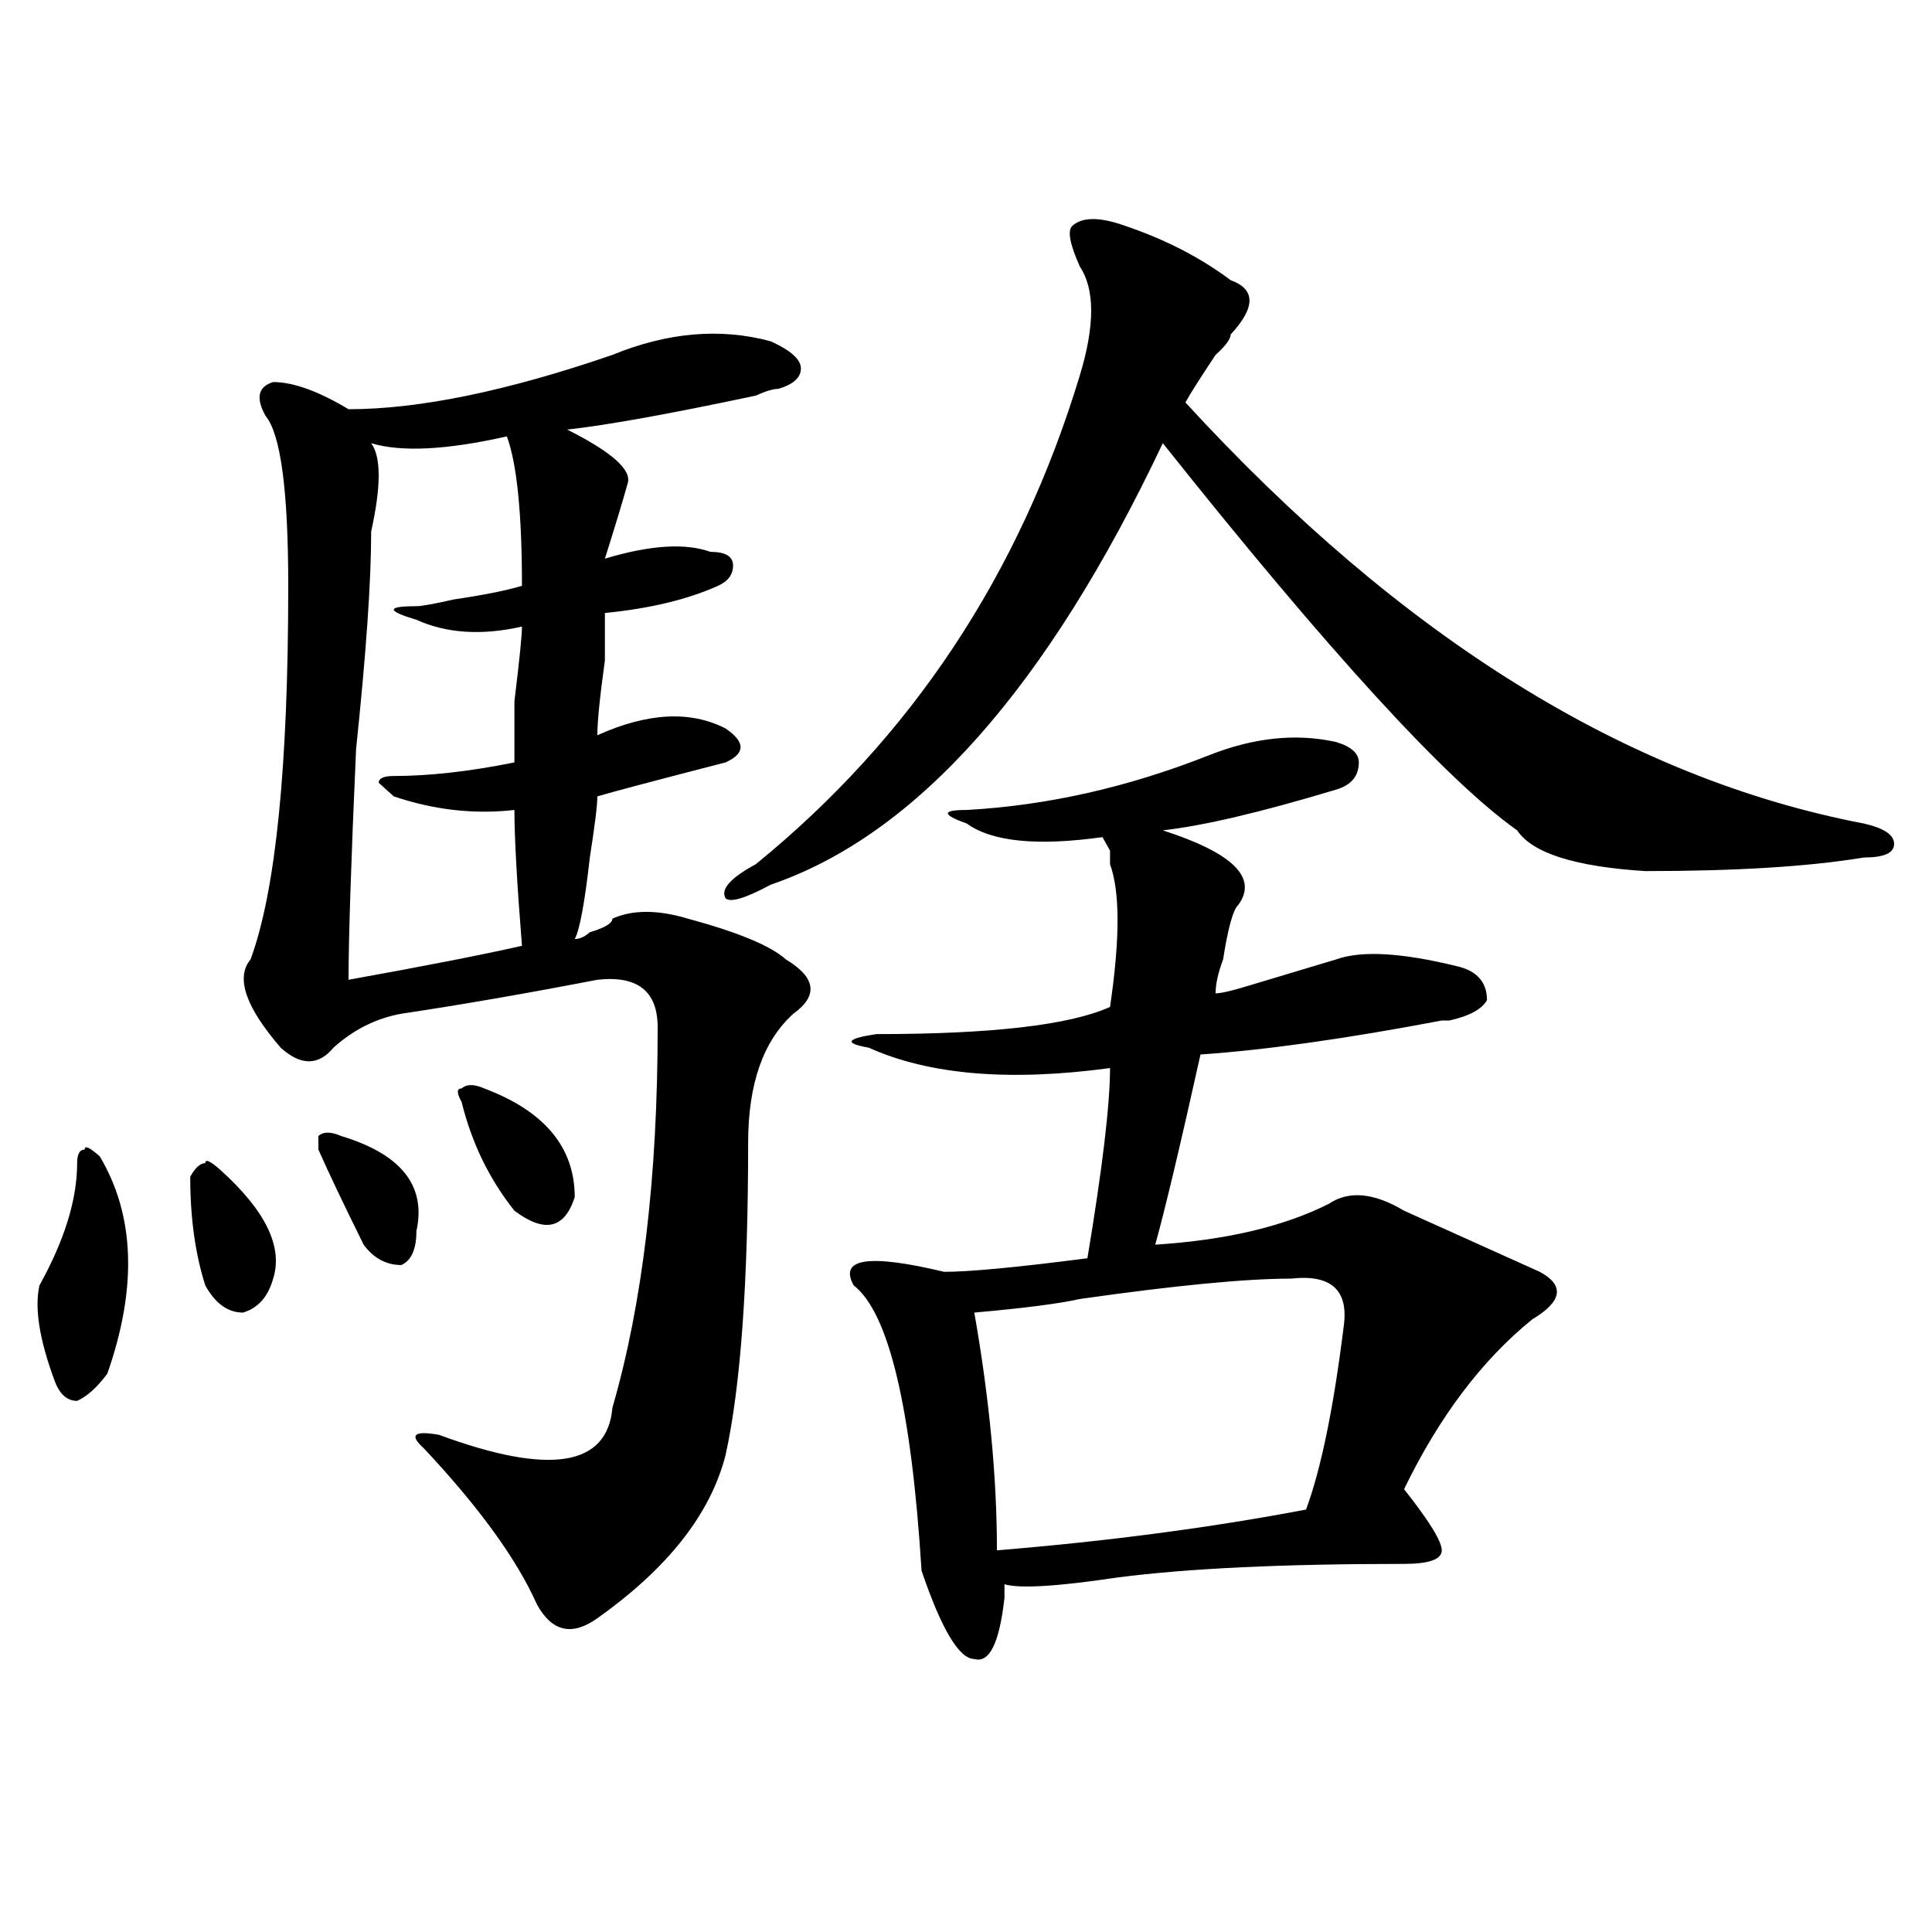 <?xml version="1.0" encoding="utf-8"?>
<!-- Generator: Adobe Illustrator 16.0.0, SVG Export Plug-In . SVG Version: 6.00 Build 0)  -->
<!DOCTYPE svg PUBLIC "-//W3C//DTD SVG 1.1//EN" "http://www.w3.org/Graphics/SVG/1.1/DTD/svg11.dtd">
<svg version="1.1" id="图层_1" xmlns="http://www.w3.org/2000/svg" xmlns:xlink="http://www.w3.org/1999/xlink" x="0px" y="0px"
	 width="1000px" height="1000px" viewBox="0 0 1000 1000" enable-background="new 0 0 1000 1000" xml:space="preserve">
<path d="M51.633,598.531c18.171,30.487,19.512,68.006,3.902,112.5c-5.243,7.031-10.427,11.756-15.609,14.063
	c-5.243,0-9.146-3.516-11.707-10.547c-7.805-21.094-10.427-37.463-7.805-49.219c12.987-23.4,19.512-44.494,19.512-63.281
	c0-4.669,1.28-7.031,3.902-7.031C43.828,592.709,46.39,593.862,51.633,598.531z M98.461,609.078
	c2.562-4.669,5.183-7.031,7.805-7.031c0-2.307,2.562-1.153,7.805,3.516c23.414,21.094,32.499,39.881,27.316,56.25
	c-2.622,9.394-7.805,15.271-15.609,17.578c-7.805,0-14.329-4.669-19.512-14.063C101.022,648.959,98.461,630.172,98.461,609.078z
	 M316.992,183.688c28.597-11.7,55.913-14.063,81.949-7.031c10.366,4.725,15.609,9.394,15.609,14.063
	c0,4.725-3.902,8.24-11.707,10.547c-2.622,0-6.524,1.209-11.707,3.516c-44.267,9.394-76.767,15.271-97.559,17.578
	c23.414,11.756,33.78,21.094,31.219,28.125c-2.622,9.394-6.524,22.303-11.707,38.672c23.414-7.031,41.585-8.185,54.633-3.516
	c7.805,0,11.707,2.362,11.707,7.031c0,4.725-2.622,8.24-7.805,10.547c-15.609,7.031-35.121,11.756-58.535,14.063
	c0,2.362,0,10.547,0,24.609c-2.622,18.787-3.902,31.641-3.902,38.672c25.976-11.7,48.108-12.854,66.34-3.516
	c10.366,7.031,10.366,12.909,0,17.578c-36.462,9.394-58.535,15.271-66.34,17.578c0,4.725-1.341,15.271-3.902,31.641
	c-2.622,23.456-5.243,37.519-7.805,42.188c2.562,0,5.183-1.153,7.805-3.516c7.805-2.307,11.707-4.669,11.707-7.031
	c10.366-4.669,23.414-4.669,39.023,0c25.976,7.031,42.926,14.063,50.73,21.094c15.609,9.394,16.89,18.787,3.902,28.125
	c-15.609,14.063-23.414,36.365-23.414,66.797c0,72.675-3.902,126.563-11.707,161.719c-7.805,30.487-29.938,58.557-66.34,84.375
	c-13.048,9.338-23.414,7.031-31.219-7.031c-10.427-23.456-29.938-50.372-58.535-80.859c-7.805-7.031-5.243-9.338,7.805-7.031
	c57.194,21.094,87.132,16.425,89.754-14.063c15.609-53.888,23.414-119.531,23.414-196.875c0-18.731-10.427-26.916-31.219-24.609
	c-36.462,7.031-70.242,12.909-101.461,17.578c-13.048,2.362-24.755,8.24-35.121,17.578c-7.805,9.394-16.95,9.394-27.316,0
	c-18.231-21.094-23.414-36.31-15.609-45.703c12.987-35.156,19.512-99.591,19.512-193.359c0-49.219-3.902-78.497-11.707-87.891
	c-5.243-9.338-3.902-15.216,3.902-17.578c10.366,0,23.414,4.725,39.023,14.063C216.812,211.813,262.359,202.475,316.992,183.688z
	 M164.801,595.016v-7.031c2.562-2.307,6.464-2.307,11.707,0c31.219,9.394,44.206,25.818,39.023,49.219
	c0,9.394-2.622,15.271-7.805,17.578c-7.805,0-14.329-3.516-19.512-10.547C177.788,623.141,169.983,606.771,164.801,595.016z
	 M270.164,324.313c-20.853,4.725-39.023,3.516-54.633-3.516c-15.609-4.669-15.609-7.031,0-7.031c2.562,0,9.085-1.153,19.512-3.516
	c15.609-2.307,27.316-4.669,35.121-7.031c0-37.463-2.622-63.281-7.805-77.344c-31.219,7.031-54.633,8.24-70.242,3.516
	c5.183,7.031,5.183,22.303,0,45.703c0,25.818-2.622,63.281-7.805,112.5c-2.622,58.612-3.902,98.438-3.902,119.531
	c39.023-7.031,68.901-12.854,89.754-17.578c-2.622-32.794-3.902-56.25-3.902-70.313c-20.853,2.362-41.646,0-62.438-7.031
	l-7.805-7.031c0-2.307,2.562-3.516,7.805-3.516c18.171,0,39.023-2.307,62.438-7.031c0-2.307,0-12.854,0-31.641
	C268.823,341.891,270.164,329.037,270.164,324.313z M238.945,570.406c-2.622-4.669-2.622-7.031,0-7.031
	c2.562-2.307,6.464-2.307,11.707,0c31.219,11.756,46.828,30.487,46.828,56.25c-5.243,16.425-15.609,18.787-31.219,7.031
	C253.214,610.287,244.128,591.5,238.945,570.406z M582.352,116.891c20.792,7.031,39.023,16.425,54.633,28.125
	c12.987,4.725,12.987,14.063,0,28.125c0,2.362-2.622,5.878-7.805,10.547c-7.805,11.756-13.048,19.94-15.609,24.609
	C725.397,330.19,842.468,402.865,964.781,426.266c10.366,2.362,15.609,5.878,15.609,10.547c0,4.725-5.243,7.031-15.609,7.031
	c-28.657,4.725-66.34,7.031-113.168,7.031c-36.462-2.307-58.535-9.338-66.34-21.094c-36.462-25.763-97.559-92.56-183.41-200.391
	c-59.876,126.563-127.497,202.753-202.922,228.516c-13.048,7.031-20.853,9.394-23.414,7.031
	c-2.622-4.669,2.562-10.547,15.609-17.578c80.608-65.588,136.582-149.963,167.801-253.125c7.805-25.763,7.805-44.494,0-56.25
	c-5.243-11.7-6.524-18.731-3.902-21.094C560.218,112.222,569.304,112.222,582.352,116.891z M691.617,384.078
	c7.805,2.362,11.707,5.878,11.707,10.547c0,7.031-3.902,11.756-11.707,14.063c-39.023,11.756-68.962,18.787-89.754,21.094
	c36.401,11.756,49.39,24.609,39.023,38.672c-2.622,2.362-5.243,11.756-7.805,28.125c-2.622,7.031-3.902,12.909-3.902,17.578
	c2.562,0,7.805-1.153,15.609-3.516c23.414-7.031,39.023-11.7,46.828-14.063c12.987-4.669,33.78-3.516,62.438,3.516
	c10.366,2.362,15.609,8.24,15.609,17.578c-2.622,4.725-9.146,8.24-19.512,10.547h-3.902c-49.45,9.394-91.095,15.271-124.875,17.578
	c-10.427,46.912-18.231,79.706-23.414,98.438c36.401-2.307,66.34-9.338,89.754-21.094c10.366-7.031,23.414-5.822,39.023,3.516
	c20.792,9.394,44.206,19.94,70.242,31.641c12.987,7.031,11.707,15.271-3.902,24.609c-26.036,21.094-48.169,50.428-66.34,87.891
	c12.987,16.425,19.512,26.972,19.512,31.641s-6.524,7.031-19.512,7.031c-62.438,0-111.888,2.307-148.289,7.031
	c-31.219,4.669-50.73,5.822-58.535,3.516c0,2.307,0,4.669,0,7.031c-2.622,23.4-7.805,33.947-15.609,31.641
	c-7.805,0-16.95-15.271-27.316-45.703c-5.243-84.375-16.95-133.594-35.121-147.656c-7.805-14.063,7.805-16.369,46.828-7.031
	c12.987,0,37.683-2.307,74.145-7.031c7.805-46.856,11.707-79.65,11.707-98.438c-52.071,7.031-93.656,3.516-124.875-10.547
	c-13.048-2.307-11.707-4.669,3.902-7.031c59.815,0,100.12-4.669,120.973-14.063c5.183-35.156,5.183-59.766,0-73.828
	c0-2.307,0-4.669,0-7.031l-3.902-7.031c-33.841,4.725-57.255,2.362-70.242-7.031c-13.048-4.669-13.048-7.031,0-7.031
	c41.585-2.307,83.229-11.7,124.875-28.125C648.691,381.771,670.765,379.409,691.617,384.078z M668.203,661.813
	c-23.414,0-59.876,3.516-109.266,10.547c-10.427,2.362-28.657,4.725-54.633,7.031c7.805,44.55,11.707,85.584,11.707,123.047
	c57.194-4.669,110.546-11.7,159.996-21.094c7.805-21.094,14.269-52.734,19.512-94.922
	C698.081,667.69,688.995,659.506,668.203,661.813z"/>
</svg>
